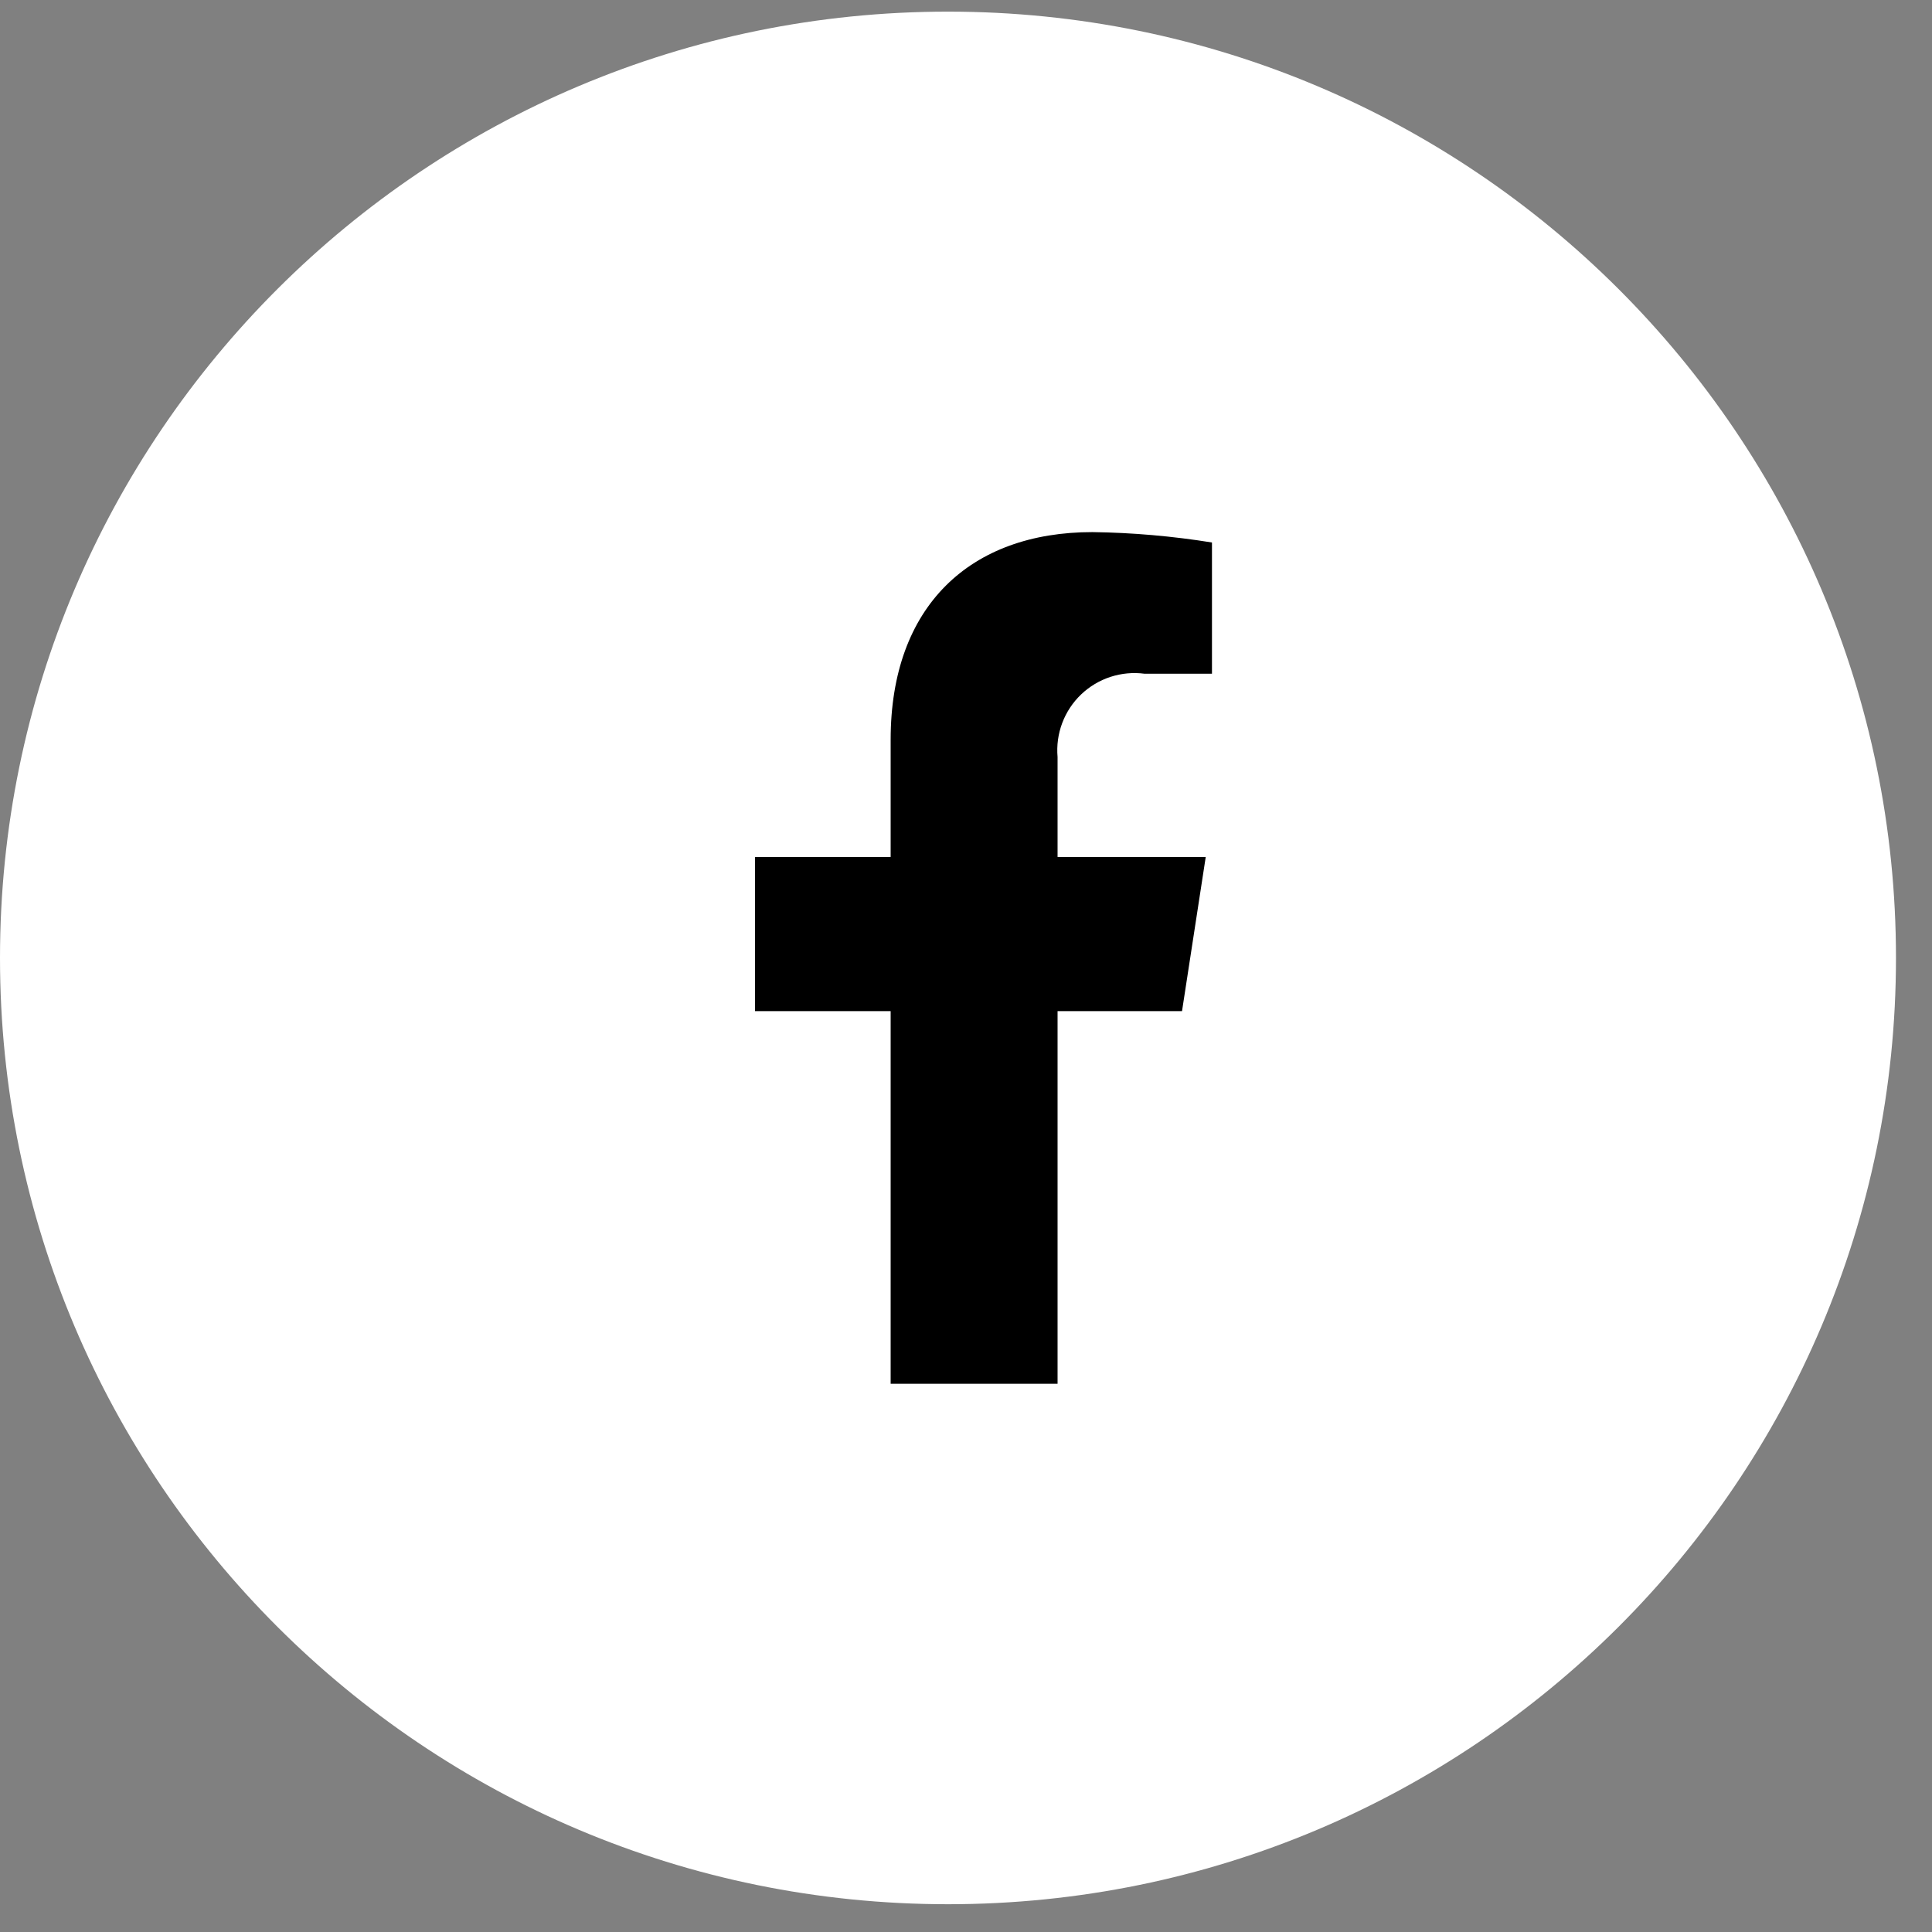 <svg width="48" height="48" viewBox="0 0 48 48" fill="none" xmlns="http://www.w3.org/2000/svg">
<rect x="0" y="0" width="48" height="48" fill="#808080" stroke="none"/>
<path d="M23.553 47.31C36.56 47.31 47.105 36.784 47.105 23.799C47.105 10.815 36.56 0.289 23.553 0.289C10.545 0.289 0 10.815 0 23.799C0 36.784 10.545 47.31 23.553 47.31Z" fill="white"/>
<path d="M29.367 25.121L29.956 21.292H26.275V18.808C26.25 18.522 26.289 18.234 26.39 17.965C26.491 17.696 26.651 17.453 26.858 17.255C27.066 17.056 27.316 16.906 27.589 16.817C27.863 16.728 28.153 16.701 28.438 16.739H30.111V13.478C29.128 13.32 28.135 13.233 27.14 13.22C24.109 13.22 22.128 15.053 22.128 18.374V21.292H18.758V25.121H22.128V34.379H26.275V25.121H29.367Z" fill="black"/>
</svg>
